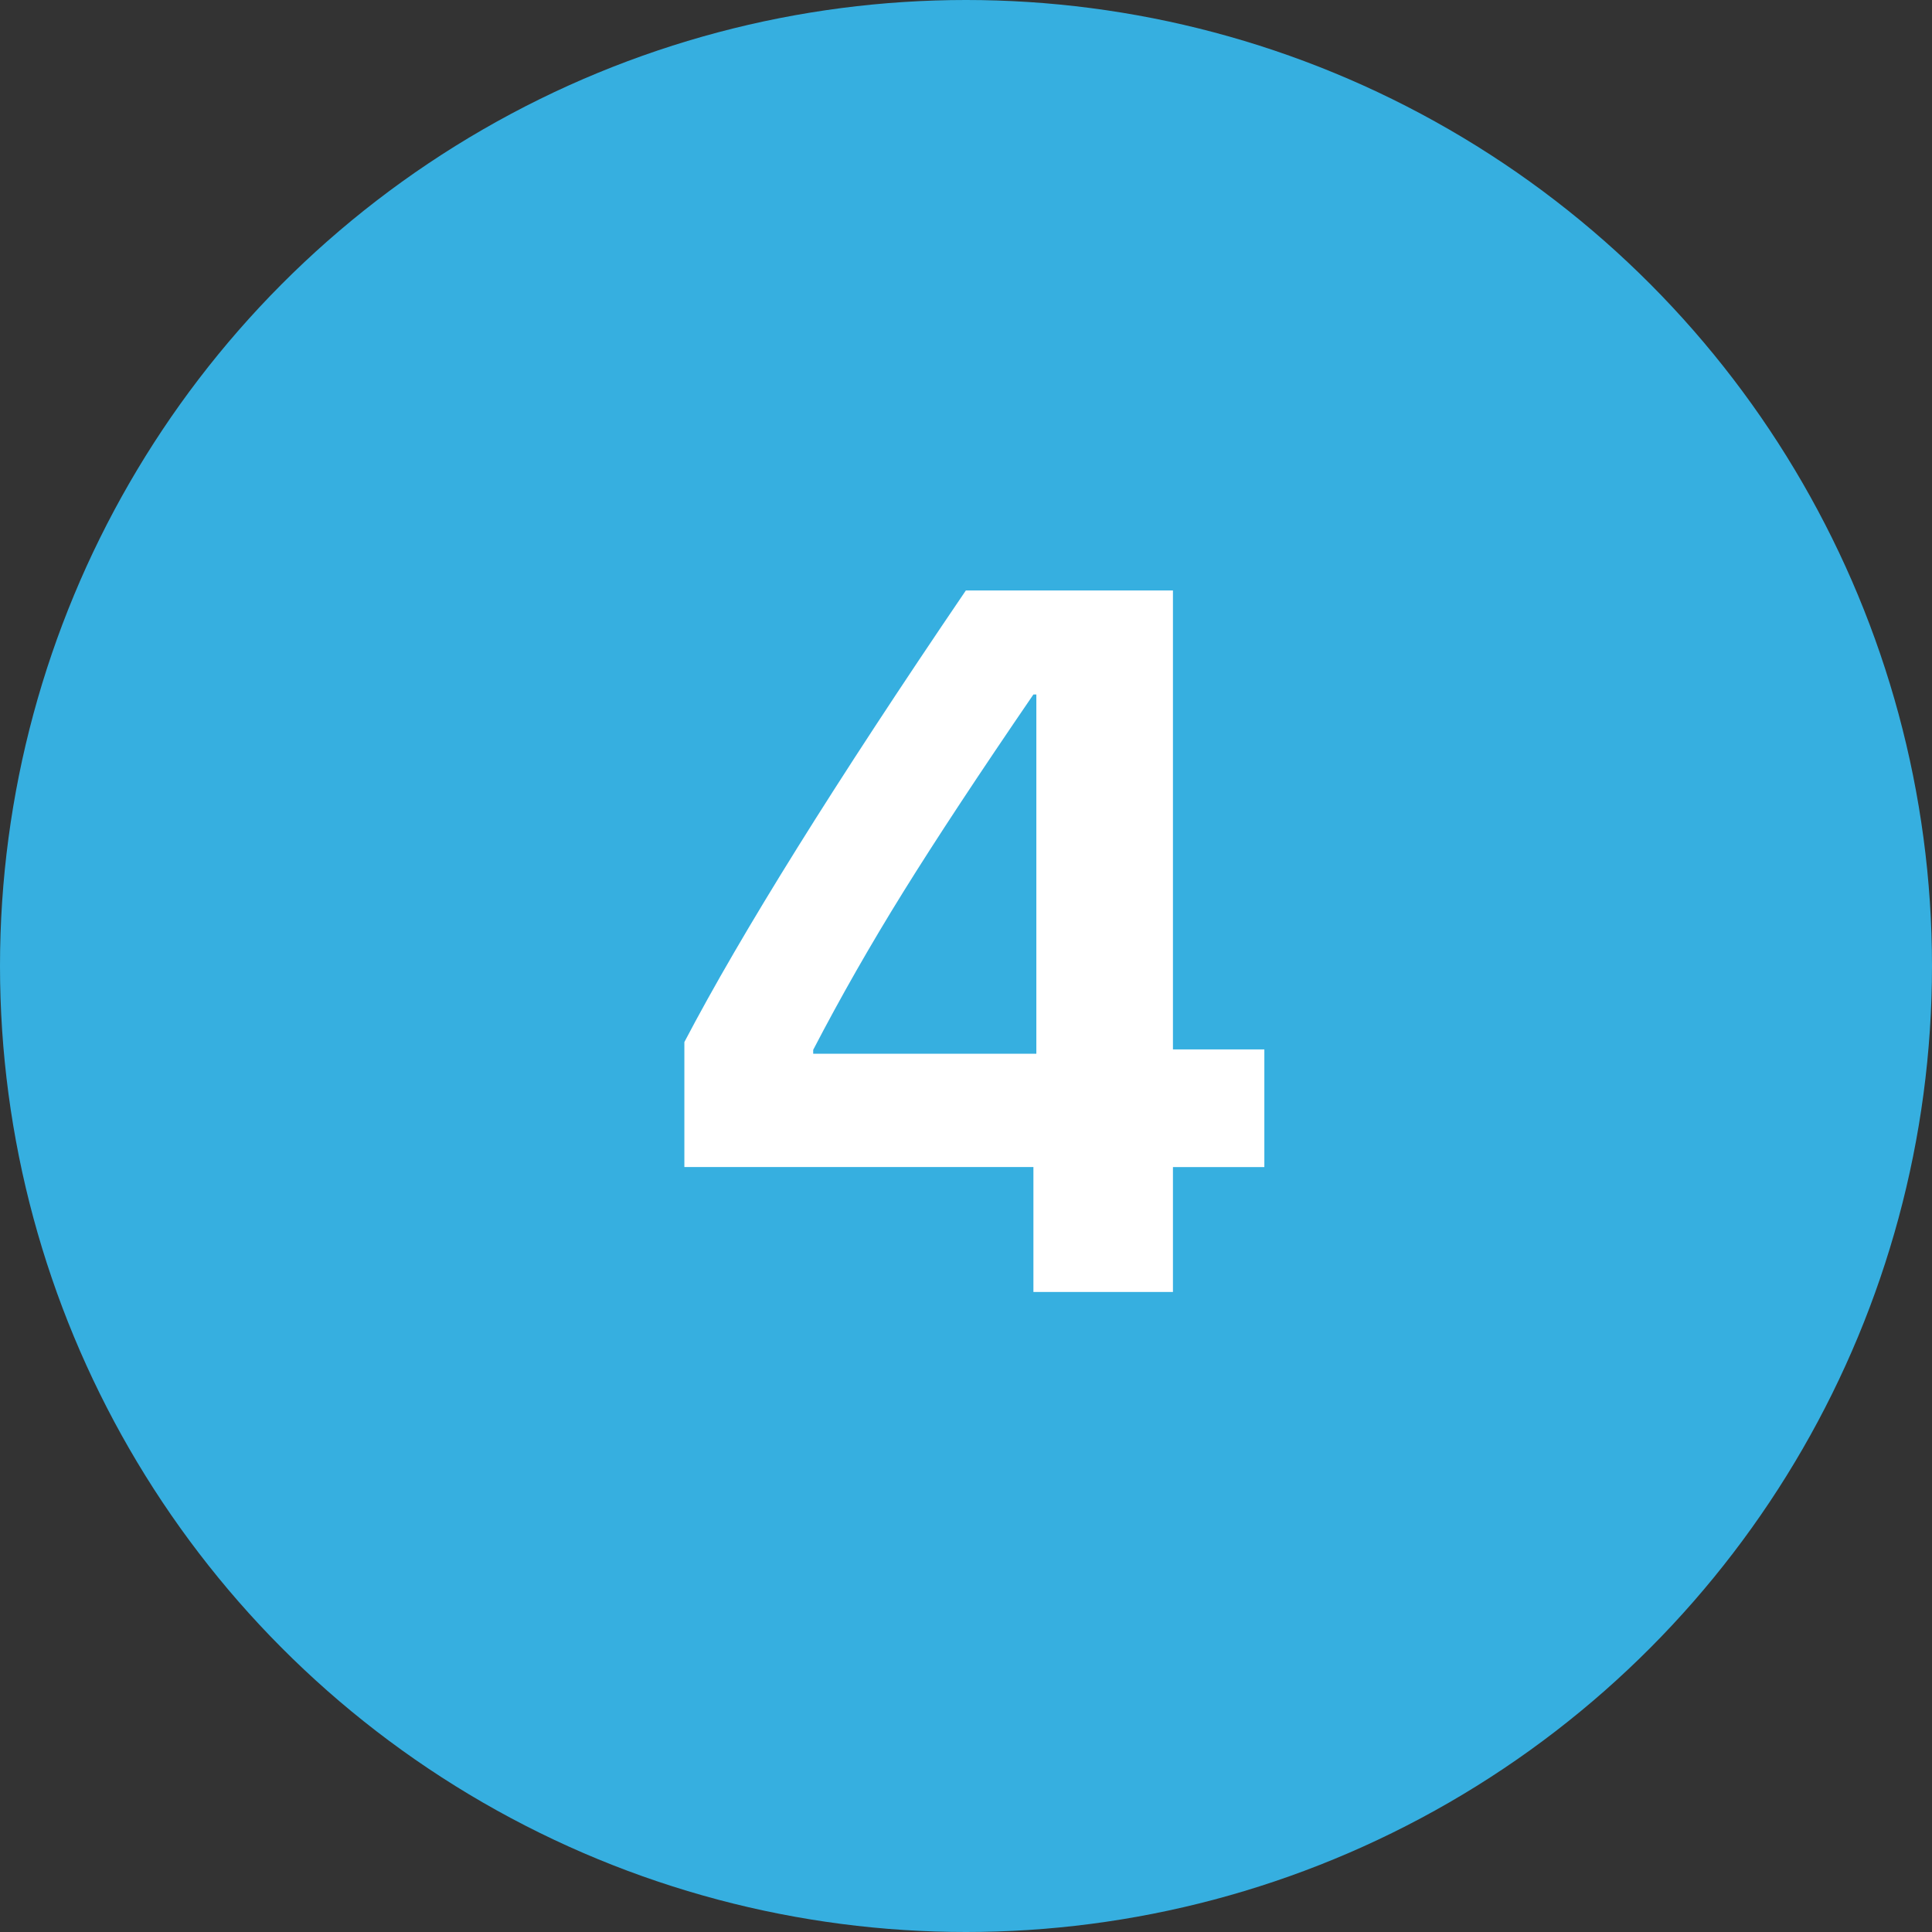 <?xml version="1.0" encoding="UTF-8"?> <svg xmlns="http://www.w3.org/2000/svg" width="163" height="163" viewBox="0 0 163 163"><rect x="0" y="0" width="163" height="163" fill="#333333" stroke="none"/><g id="Group_24091" data-name="Group 24091" transform="translate(-5347 -20240)"><circle id="Ellipse_4153" data-name="Ellipse 4153" cx="81.5" cy="81.5" r="81.5" transform="translate(5347 20240)" fill="#36afe0"></circle><path id="Path_14151" data-name="Path 14151" d="M5.188,0V-10.541H-24.261V-21.082q7.219-13.781,23.748-38.1H16.96v38.719h7.711v9.926H16.96V0Zm-18.58-20.426v.328H5.435V-50.408H5.188Q-1.661-40.4-5.8-33.735T-13.392-20.426Z" transform="translate(5429 20349)" fill="#fff"></path></g></svg> 